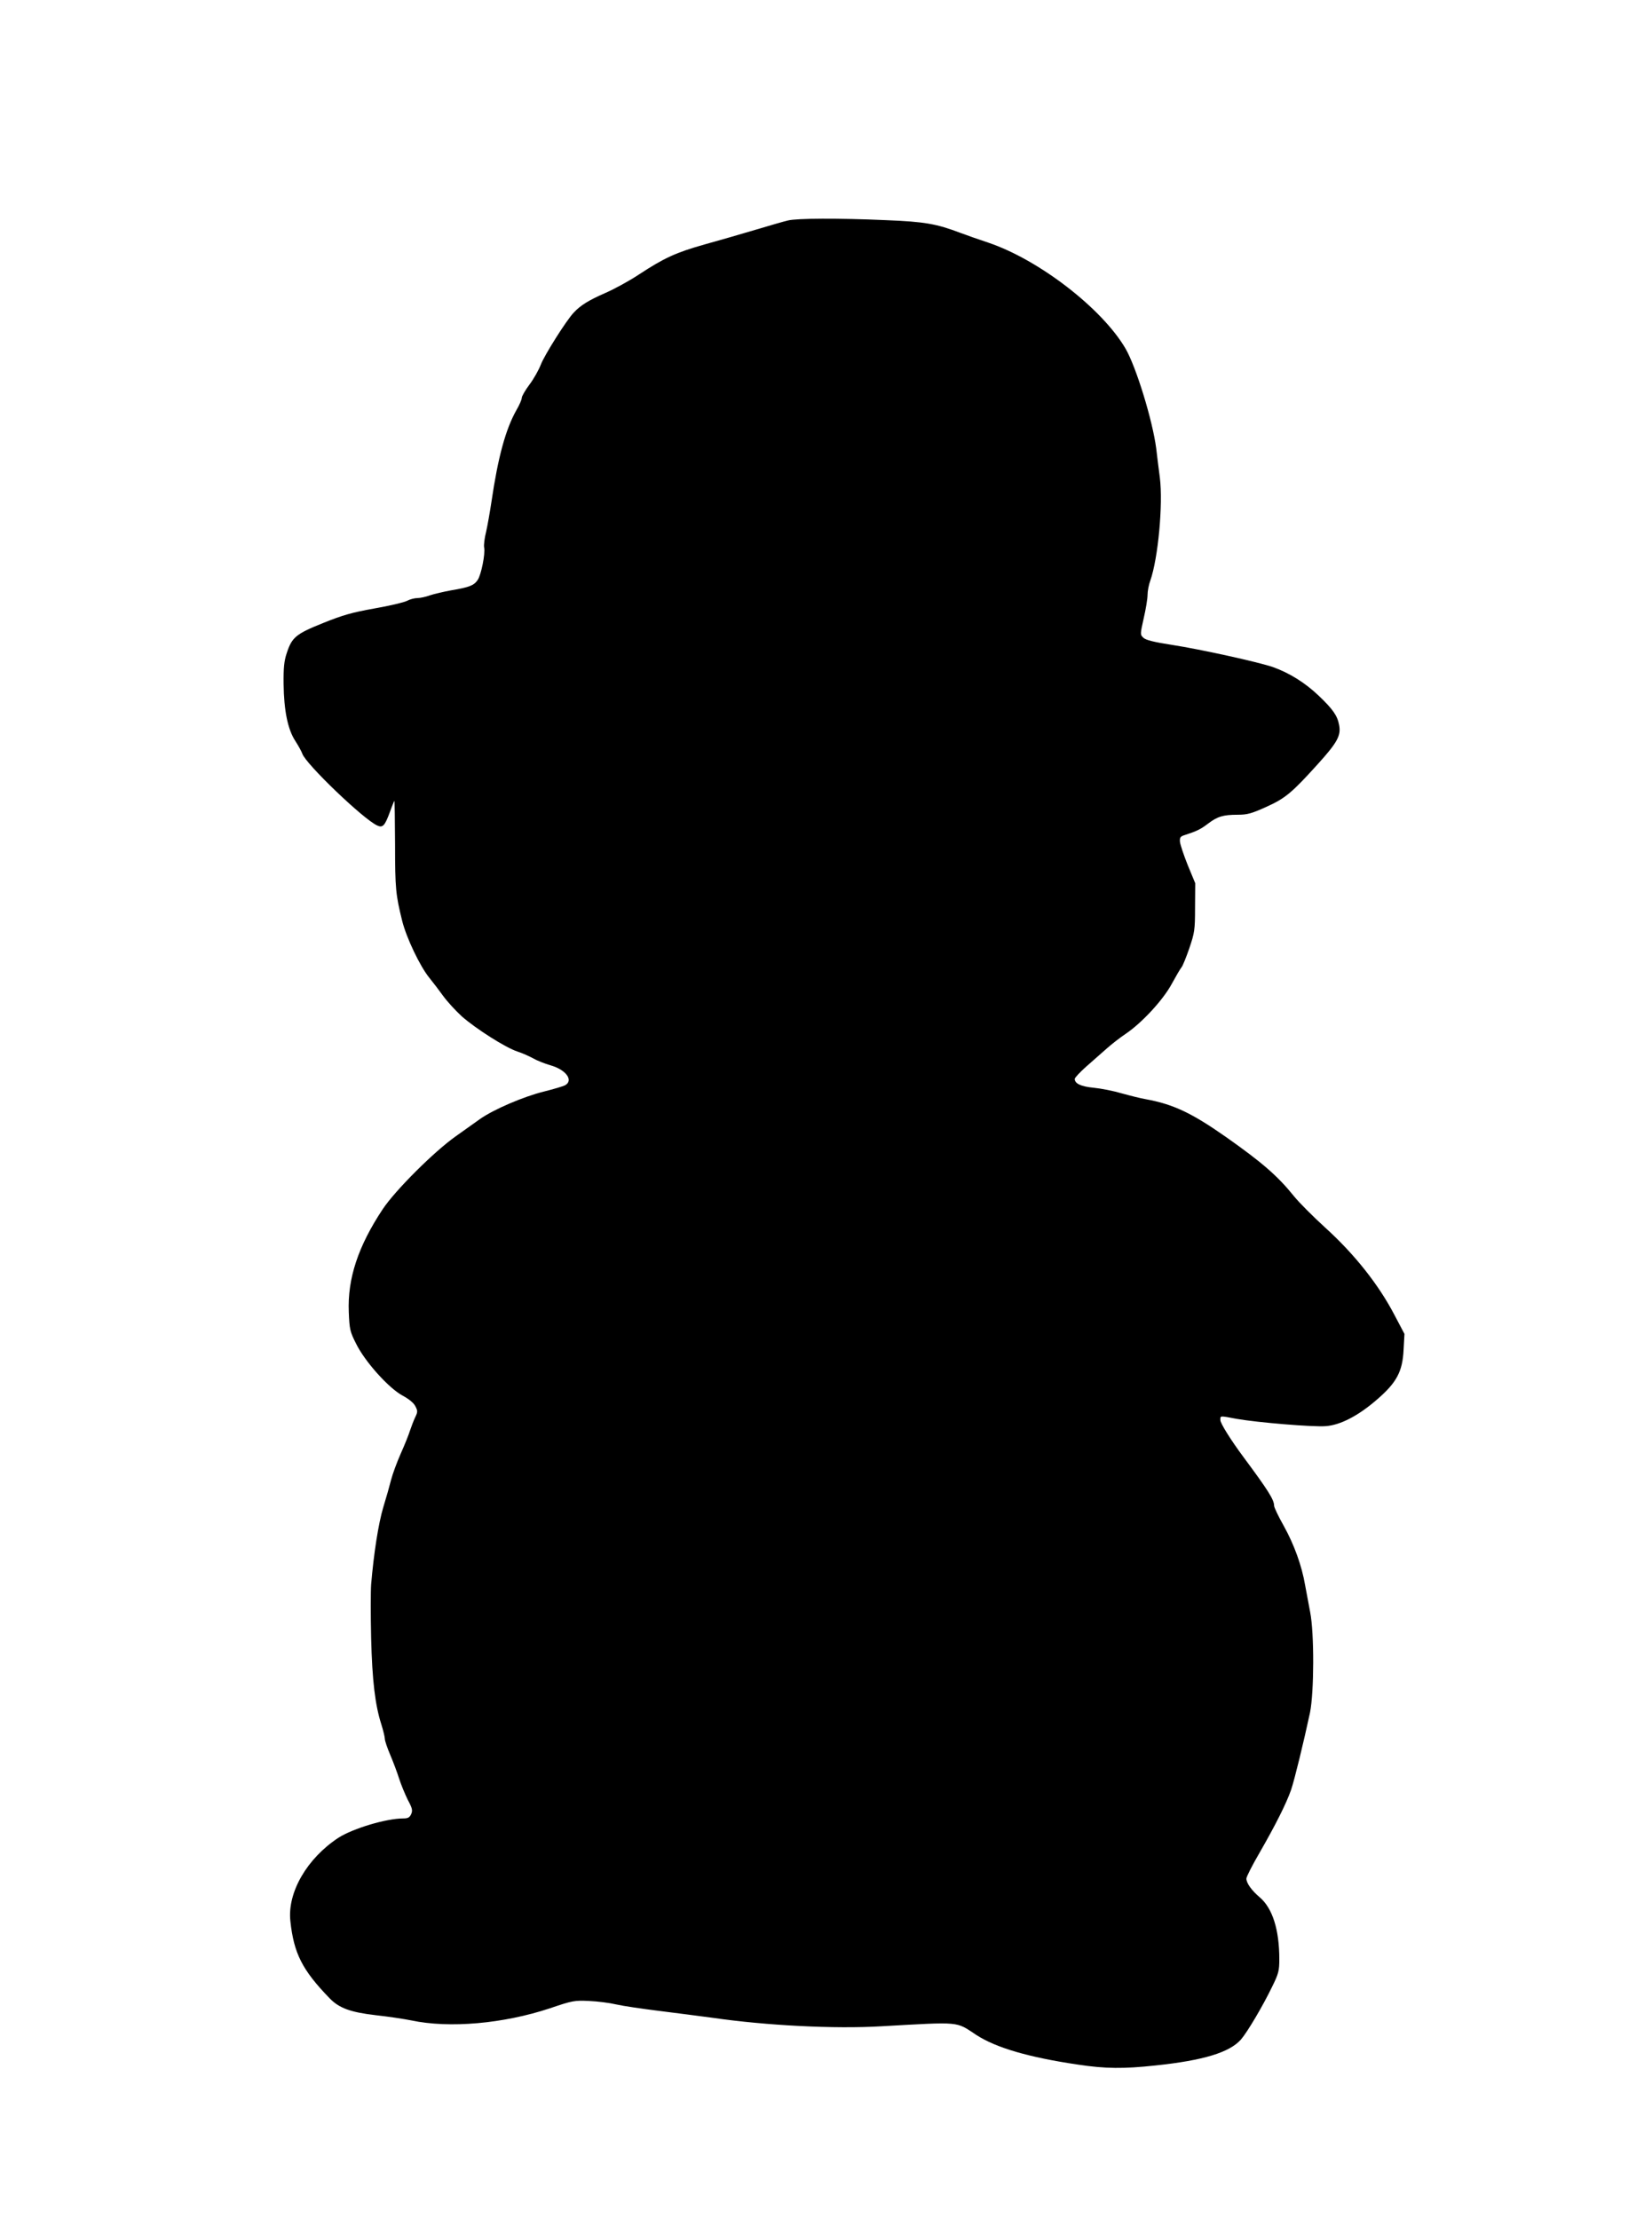  <svg version="1.0" xmlns="http://www.w3.org/2000/svg"
 width="953pt" height="1280pt" viewBox="0 0 953 1280"
 preserveAspectRatio="xMidYMid meet"><g transform="translate(0,1280) scale(0.1,-0.1)"
fill="#000000" stroke="none">
<path d="M4545 11528 c-22 -5 -105 -29 -185 -53 -80 -24 -212 -62 -295 -85
-166 -47 -232 -77 -380 -174 -54 -36 -142 -84 -195 -107 -94 -41 -142 -71
-180 -112 -43 -45 -170 -247 -190 -300 -12 -31 -41 -83 -66 -116 -24 -32 -44
-67 -44 -76 0 -10 -14 -42 -31 -71 -62 -110 -106 -270 -144 -529 -9 -60 -23
-139 -31 -174 -9 -35 -14 -76 -11 -90 7 -36 -17 -156 -37 -186 -21 -32 -49
-43 -151 -60 -44 -8 -100 -21 -124 -29 -24 -9 -57 -16 -73 -16 -16 0 -43 -7
-60 -16 -17 -9 -102 -29 -188 -44 -129 -23 -182 -38 -296 -84 -157 -63 -180
-82 -210 -174 -15 -44 -19 -85 -18 -177 2 -155 24 -263 68 -330 18 -28 36 -61
40 -73 19 -58 352 -378 432 -414 32 -15 44 -2 74 80 12 34 24 62 25 62 2 0 3
-114 4 -252 0 -255 4 -290 41 -440 24 -97 103 -263 157 -329 21 -26 57 -73 80
-105 24 -33 72 -85 108 -118 81 -71 252 -180 320 -202 28 -9 68 -27 90 -39 22
-13 66 -30 99 -40 91 -25 137 -88 85 -116 -12 -6 -66 -22 -122 -36 -117 -29
-290 -103 -369 -159 -30 -21 -93 -66 -139 -99 -126 -89 -349 -312 -421 -420
-142 -214 -204 -401 -196 -594 4 -99 7 -113 42 -182 51 -104 188 -256 267
-299 37 -20 65 -42 75 -62 14 -27 14 -33 -1 -64 -9 -19 -22 -53 -30 -77 -7
-23 -31 -83 -54 -134 -22 -50 -47 -118 -55 -150 -8 -32 -28 -103 -45 -158 -28
-93 -55 -267 -70 -445 -3 -41 -3 -181 0 -310 6 -245 23 -386 59 -498 11 -35
20 -73 20 -83 0 -11 14 -52 31 -92 17 -40 40 -101 51 -136 11 -35 34 -90 50
-123 27 -50 29 -62 20 -83 -9 -20 -19 -25 -46 -25 -98 0 -290 -58 -373 -111
-182 -119 -296 -316 -278 -481 20 -187 69 -283 226 -445 55 -57 120 -81 266
-98 73 -8 165 -22 205 -30 221 -47 533 -19 801 70 129 44 142 46 225 42 48 -2
119 -11 157 -20 39 -9 149 -25 245 -37 96 -12 236 -30 310 -40 312 -45 704
-65 975 -49 463 26 427 29 547 -50 114 -74 302 -129 586 -171 159 -24 263 -25
448 -5 276 29 427 75 493 150 37 43 126 193 180 305 37 75 41 92 41 158 0 170
-39 294 -113 357 -47 40 -77 82 -77 108 0 10 34 77 76 149 92 160 154 283 182
363 20 59 73 277 109 445 24 119 25 458 1 580 -9 47 -22 117 -29 155 -19 112
-63 234 -123 342 -31 55 -56 107 -56 117 0 35 -36 91 -177 281 -72 97 -133
194 -133 213 0 26 -6 26 94 7 121 -21 442 -48 514 -42 84 6 188 60 295 153
114 98 148 162 154 288 l5 91 -58 110 c-92 176 -231 351 -400 504 -69 63 -149
143 -179 180 -95 118 -184 195 -394 343 -197 138 -303 188 -461 217 -30 5 -93
21 -140 34 -47 14 -119 28 -160 32 -74 7 -110 24 -110 51 0 7 30 39 66 71 37
32 89 79 118 104 28 25 78 64 111 86 93 63 215 195 265 288 24 44 49 87 56 95
7 8 27 58 45 110 30 89 33 104 33 235 l1 140 -43 104 c-23 57 -43 118 -45 134
-2 26 2 32 28 40 68 22 91 33 133 65 55 42 88 52 172 52 55 0 80 7 162 44 112
50 150 82 300 248 113 125 135 165 123 226 -10 54 -36 91 -119 170 -78 74
-168 130 -263 164 -85 29 -415 102 -583 128 -104 16 -151 28 -164 41 -19 18
-19 19 2 113 12 52 22 112 22 134 0 22 7 59 16 83 45 128 74 441 55 593 -6 47
-16 123 -21 169 -21 162 -116 471 -177 576 -134 230 -498 512 -791 611 -51 17
-123 42 -160 56 -140 53 -206 65 -432 74 -273 12 -514 11 -565 -2z"/>
</g>
</svg>
